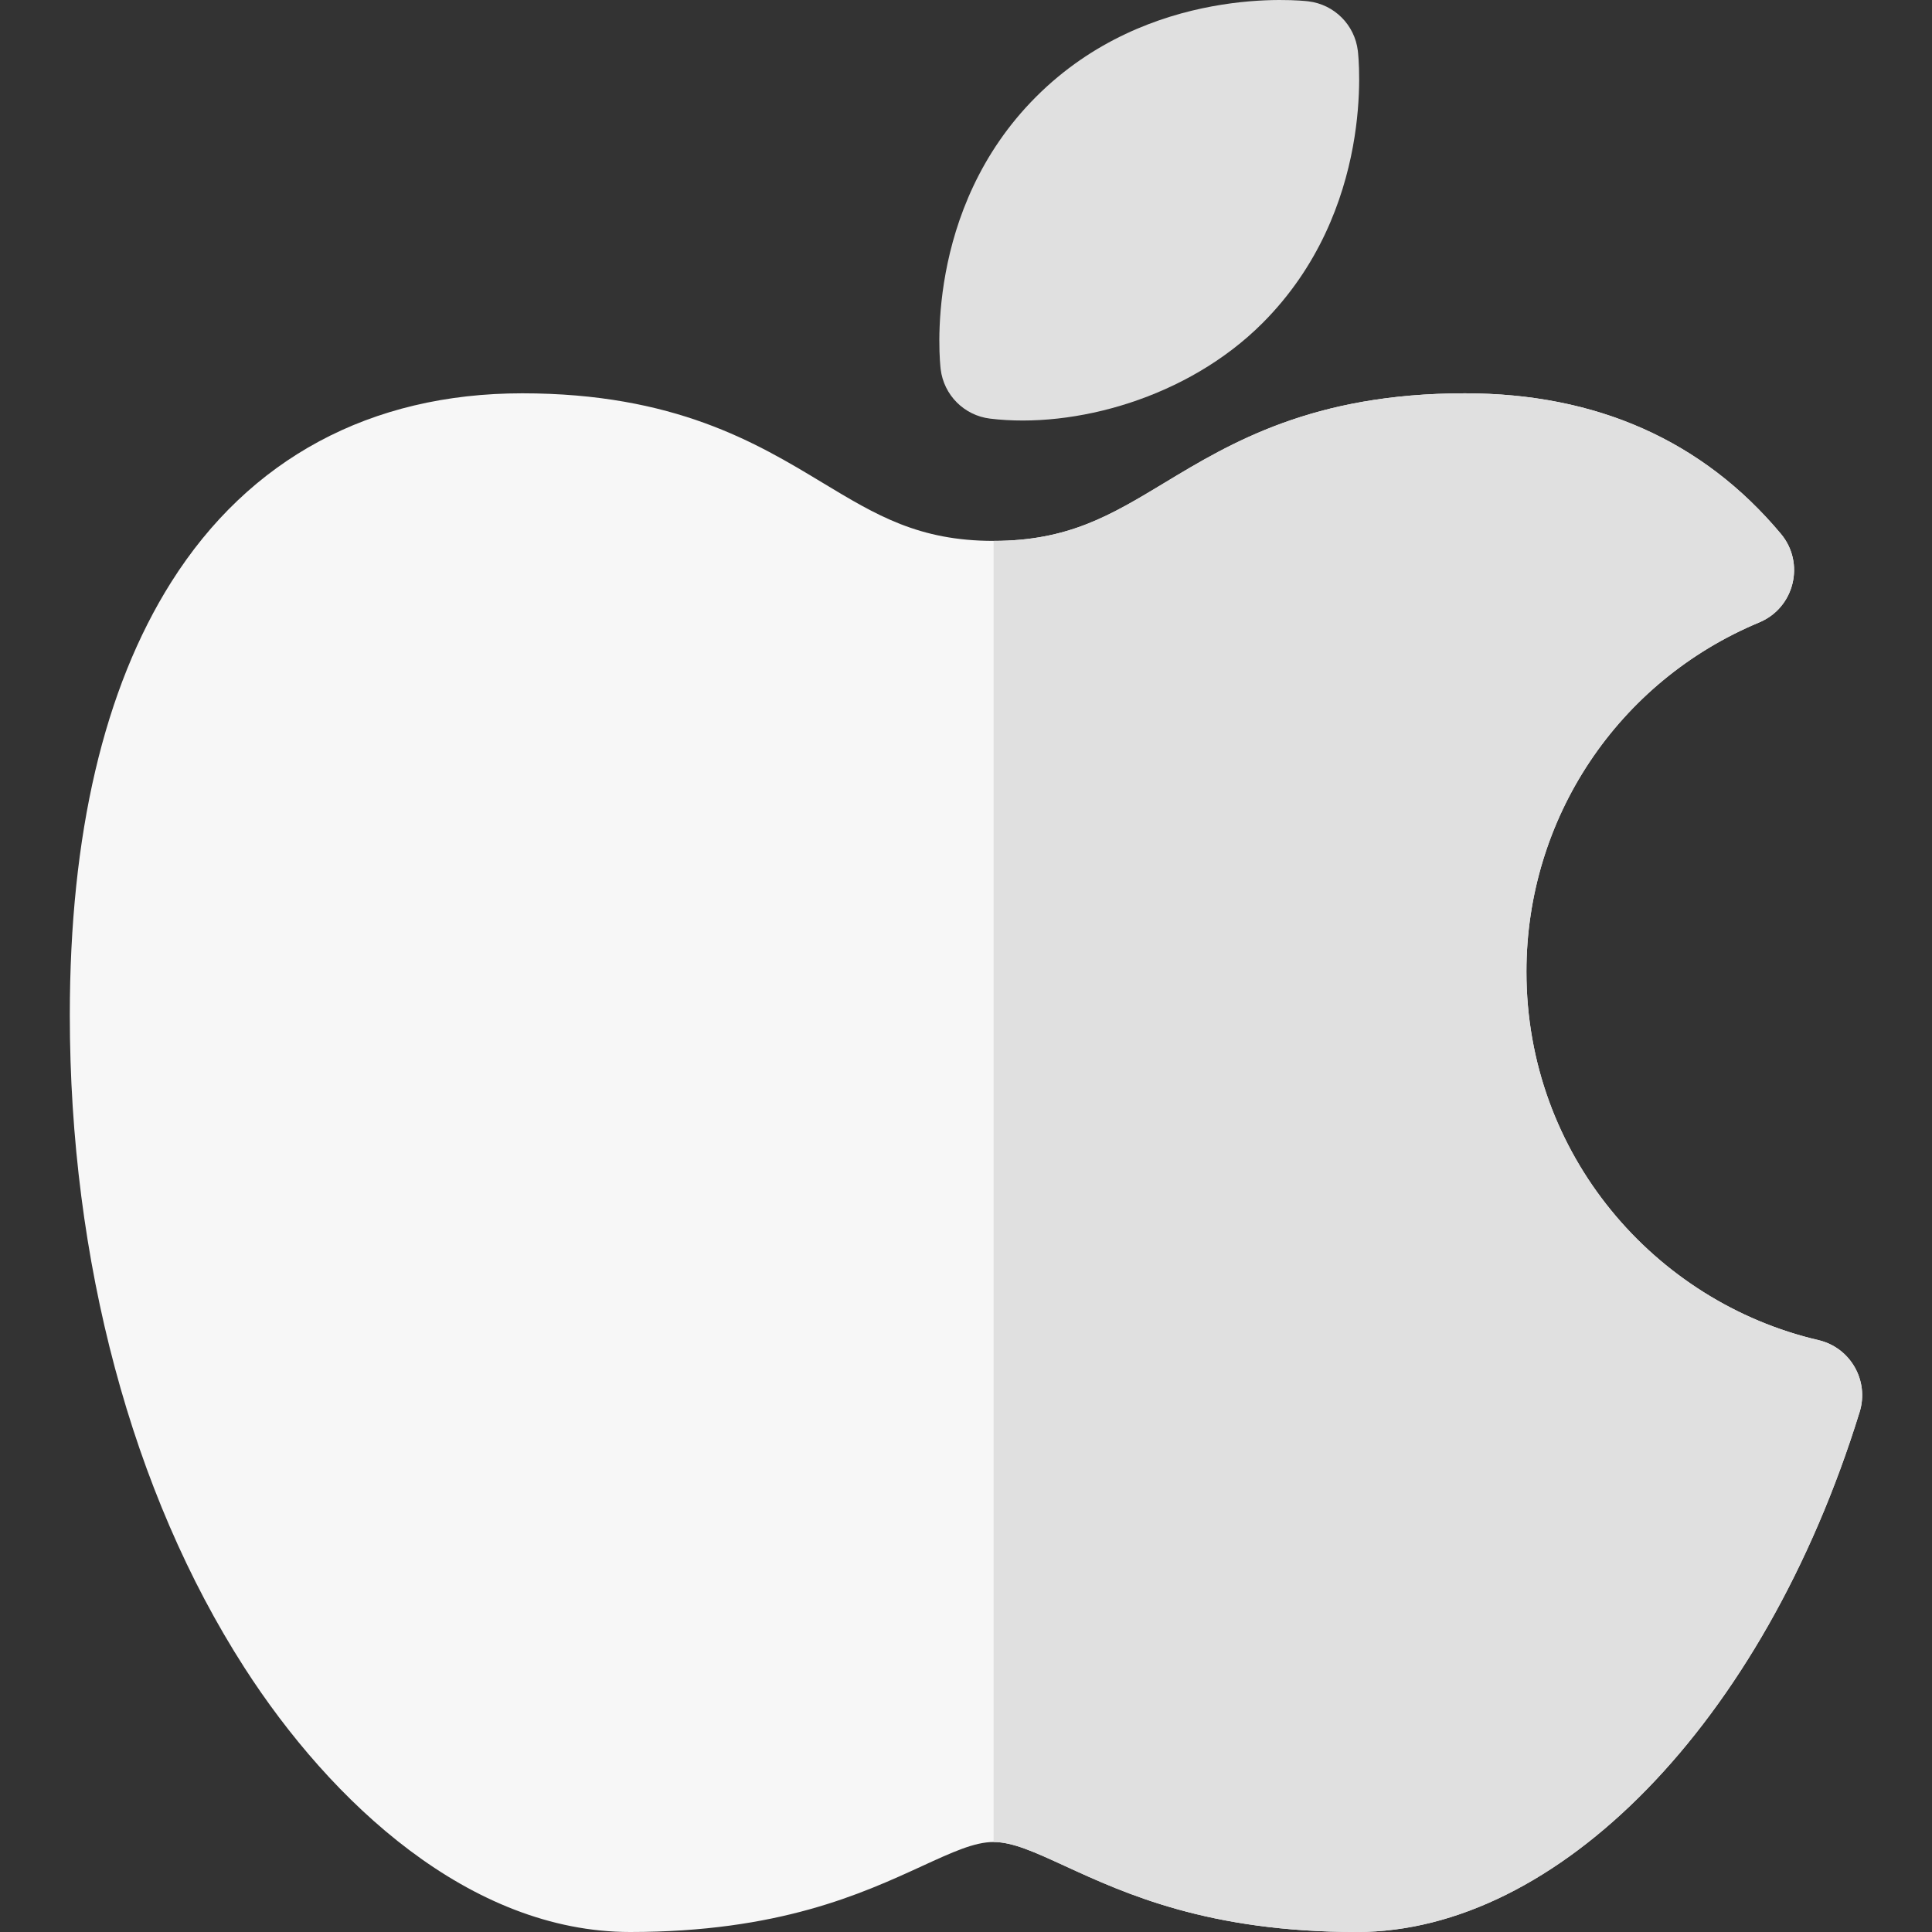 <?xml version="1.0" encoding="iso-8859-1"?>
<!-- Generator: Adobe Illustrator 19.0.0, SVG Export Plug-In . SVG Version: 6.00 Build 0)  -->
<svg version="1.1" id="Capa_1" xmlns="http://www.w3.org/2000/svg" xmlns:xlink="http://www.w3.org/1999/xlink" x="0px" y="0px"
	 viewBox="0 0 512 512" style="enable-background:new 0 0 512 512;" xml:space="preserve">
<rect x="0" y="0" width="512" height="512" fill="#333333" stroke="none"/>
<path style="fill:#F7F7F7;" d="M359.622,512c-39.315,0-61.323-10.108-77.392-17.488c-8.04-3.693-13.849-6.361-18.915-6.361
	s-10.875,2.668-18.916,6.361C228.33,501.892,206.323,512,167.008,512c-42.492,0-79.273-34.325-102.258-70.092
	C34.925,395.5,18.5,334.095,18.5,269.006c0-47.867,9.041-86.468,26.871-114.73c20.656-32.74,52.825-50.045,93.029-50.045
	c40.34,0,62.114,13.149,79.61,23.714c14.243,8.601,25.493,15.395,45.304,15.395c19.81,0,31.06-6.794,45.303-15.395
	c17.496-10.565,39.27-23.714,79.61-23.714c34.888,0,63.06,12.53,83.733,37.24c6.484,7.751,3.59,19.587-5.736,23.472
	c-37.483,15.616-61.704,51.952-61.704,92.569c0,48.452,33.975,87.52,77.377,97.628c8.479,1.974,13.495,10.735,10.929,19.038
	C467.24,456.985,412.542,512,359.622,512z"/>
<g>
	<path style="fill:#E0E0E0;" d="M262.382,110.94c-6.86-0.828-12.266-6.235-13.094-13.095c-0.206-1.709-4.705-42.195,25.283-72.195
		C304.562-4.352,345.04,0.148,346.746,0.355c6.86,0.828,12.267,6.235,13.094,13.095c0.207,1.709,4.705,42.195-25.283,72.195l0,0l0,0
		C314.709,105.5,284.698,113.644,262.382,110.94z"/>
	<path style="fill:#E0E0E0;" d="M481.898,355.142c-43.402-10.109-77.377-49.176-77.377-97.628c0-40.618,24.22-76.954,61.703-92.569
		c9.327-3.885,12.221-15.721,5.736-23.472c-20.673-24.711-48.844-37.24-83.733-37.24c-40.339,0-62.114,13.149-79.61,23.714
		c-14.243,8.601-25.493,15.395-45.303,15.395v344.81c5.065,0,10.875,2.668,18.915,6.36c16.07,7.38,38.078,17.488,77.393,17.488
		c52.92,0,107.618-55.015,133.205-137.82C495.393,365.877,490.377,357.115,481.898,355.142z"/>
</g>
<g>
</g>
<g>
</g>
<g>
</g>
<g>
</g>
<g>
</g>
<g>
</g>
<g>
</g>
<g>
</g>
<g>
</g>
<g>
</g>
<g>
</g>
<g>
</g>
<g>
</g>
<g>
</g>
<g>
</g>
</svg>
